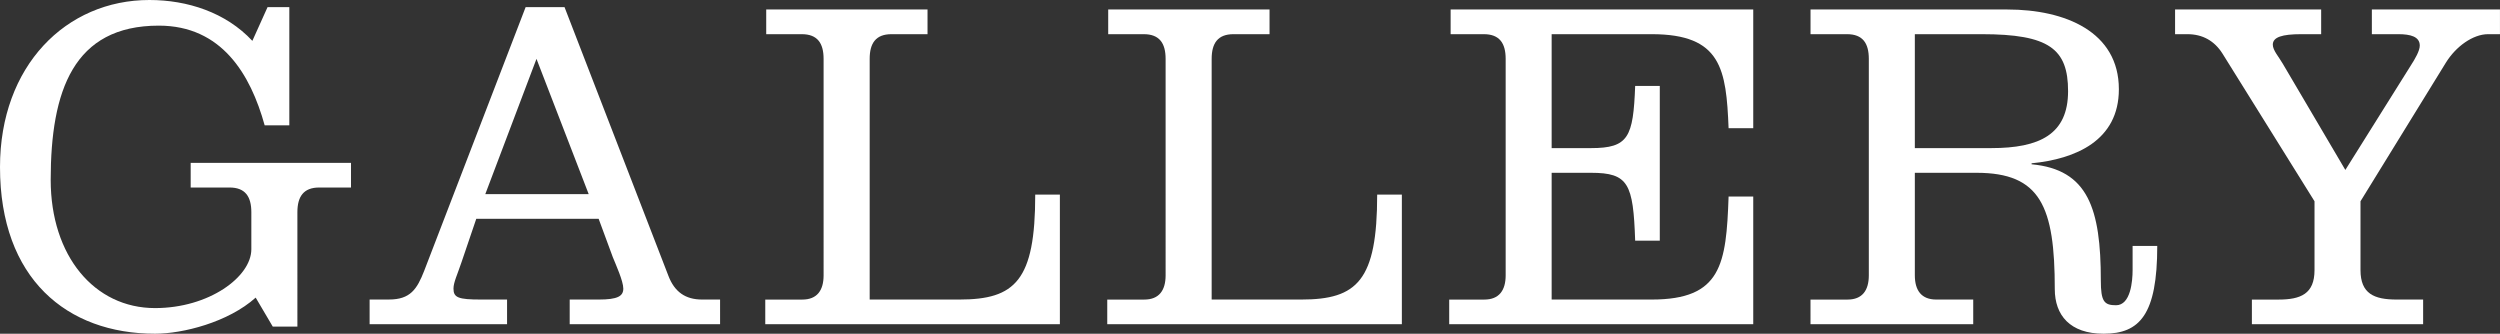 <?xml version="1.0" encoding="utf-8"?>
<!-- Generator: Adobe Illustrator 15.1.0, SVG Export Plug-In . SVG Version: 6.00 Build 0)  -->
<!DOCTYPE svg PUBLIC "-//W3C//DTD SVG 1.1//EN" "http://www.w3.org/Graphics/SVG/1.1/DTD/svg11.dtd">
<svg version="1.1" id="レイヤー_1" xmlns="http://www.w3.org/2000/svg" xmlns:xlink="http://www.w3.org/1999/xlink" x="0px"
	 y="0px" width="78.995px" height="10.545px" viewBox="0 0 78.995 10.545" enable-background="new 0 0 78.995 10.545"
	 xml:space="preserve">
<rect x="0" y="0" width="78.995" height="10.545" fill="#333333" stroke="none"/>
<g>
	<path fill="#FFFFFF" d="M9.143,0.226H8.454l-0.48,1.065C7.135,0.391,5.92,0,4.721,0C2.083,0,0,2.085,0,5.28
		c0,3.525,2.113,5.265,4.9,5.265c0.87,0,2.31-0.36,3.179-1.141l0.539,0.915h0.779V6.705c0-0.494,0.195-0.78,0.69-0.78h1.004V5.146
		H6.025v0.779h1.229c0.494,0,0.688,0.286,0.688,0.78v1.17c0,0.87-1.334,1.86-3.043,1.86c-1.918,0-3.297-1.65-3.297-4.05
		c0-2.82,0.72-4.875,3.417-4.875C7,0.811,7.914,2.34,8.363,3.96h0.779V0.226z"/>
	<path fill="#FFFFFF" d="M16.022,10.245V9.465h-0.824c-0.719,0-0.869-0.061-0.869-0.346c0-0.195,0.12-0.435,0.256-0.84l0.464-1.365
		h3.867l0.449,1.216c0.09,0.224,0.33,0.749,0.33,0.989s-0.18,0.346-0.779,0.346h-0.915v0.779h4.752V9.465h-0.569
		c-0.525,0-0.869-0.24-1.064-0.75l-3.282-8.49h-1.229l-3.208,8.339c-0.224,0.57-0.434,0.9-1.108,0.9h-0.614v0.779H16.022z
		 M18.602,6.135h-3.268l1.618-4.275L18.602,6.135z"/>
	<path fill="#FFFFFF" d="M33.49,10.245V6.15h-0.779c0,2.714-0.63,3.315-2.398,3.315H27.48V1.86c0-0.495,0.193-0.78,0.688-0.78h1.14
		V0.3h-5.097v0.78h1.124c0.495,0,0.689,0.285,0.689,0.78V8.7c0,0.48-0.209,0.766-0.674,0.766h-1.169v0.779H33.49z"/>
	<path fill="#FFFFFF" d="M44.296,10.245V6.15h-0.78c0,2.714-0.629,3.315-2.397,3.315h-2.833V1.86c0-0.495,0.194-0.78,0.689-0.78
		h1.14V0.3h-5.098v0.78h1.124c0.495,0,0.69,0.285,0.69,0.78V8.7c0,0.48-0.21,0.766-0.675,0.766h-1.169v0.779H44.296z"/>
	<path fill="#FFFFFF" d="M55.399,10.245V6.21H54.62c-0.074,2.144-0.225,3.255-2.429,3.255h-3.162V5.46h1.244
		c1.185,0,1.334,0.345,1.395,2.145h0.778v-4.89h-0.778c-0.061,1.62-0.21,1.965-1.395,1.965h-1.244v-3.6h3.162
		c2.204,0,2.354,1.11,2.429,2.97h0.779V0.3h-9.562v0.78h1.049c0.495,0,0.69,0.285,0.69,0.78V8.7c0,0.48-0.211,0.766-0.676,0.766
		h-1.108v0.779H55.399z"/>
	<path fill="#FFFFFF" d="M57.208,10.245h5.142V9.465h-1.169c-0.466,0-0.676-0.285-0.676-0.766V5.46h1.949
		c2.024,0,2.473,1.065,2.473,3.675c0,0.824,0.48,1.41,1.544,1.41c1.141,0,1.694-0.601,1.694-2.775h-0.779v0.765
		c0,0.345-0.06,1.11-0.524,1.11c-0.375,0-0.48-0.12-0.48-0.78c0-2.28-0.404-3.509-2.188-3.674V5.16
		c1.394-0.135,2.758-0.72,2.758-2.34c0-1.815-1.694-2.52-3.523-2.52h-6.22v0.78h1.154c0.495,0,0.688,0.285,0.688,0.78V8.7
		c0,0.48-0.209,0.766-0.674,0.766h-1.169V10.245z M60.505,1.08h2.114c2.129,0,2.728,0.465,2.728,1.8c0,1.365-0.898,1.8-2.428,1.8
		h-2.414V1.08z"/>
	<path fill="#FFFFFF" d="M68.728,1.08h0.39c0.479,0,0.854,0.21,1.109,0.615l2.907,4.665v2.175c0,0.75-0.435,0.931-1.14,0.931h-0.839
		v0.779h5.411V9.465h-0.839c-0.705,0-1.14-0.181-1.14-0.931V6.36l2.698-4.38c0.315-0.51,0.854-0.9,1.334-0.9h0.375V0.3h-4.048v0.78
		h0.84c0.375,0,0.674,0.075,0.674,0.36c0,0.165-0.148,0.42-0.284,0.63L74.108,5.37l-1.979-3.36c-0.12-0.21-0.313-0.419-0.313-0.599
		c0-0.24,0.299-0.331,0.898-0.331h0.63V0.3h-4.616V1.08z"/>
</g>
</svg>

